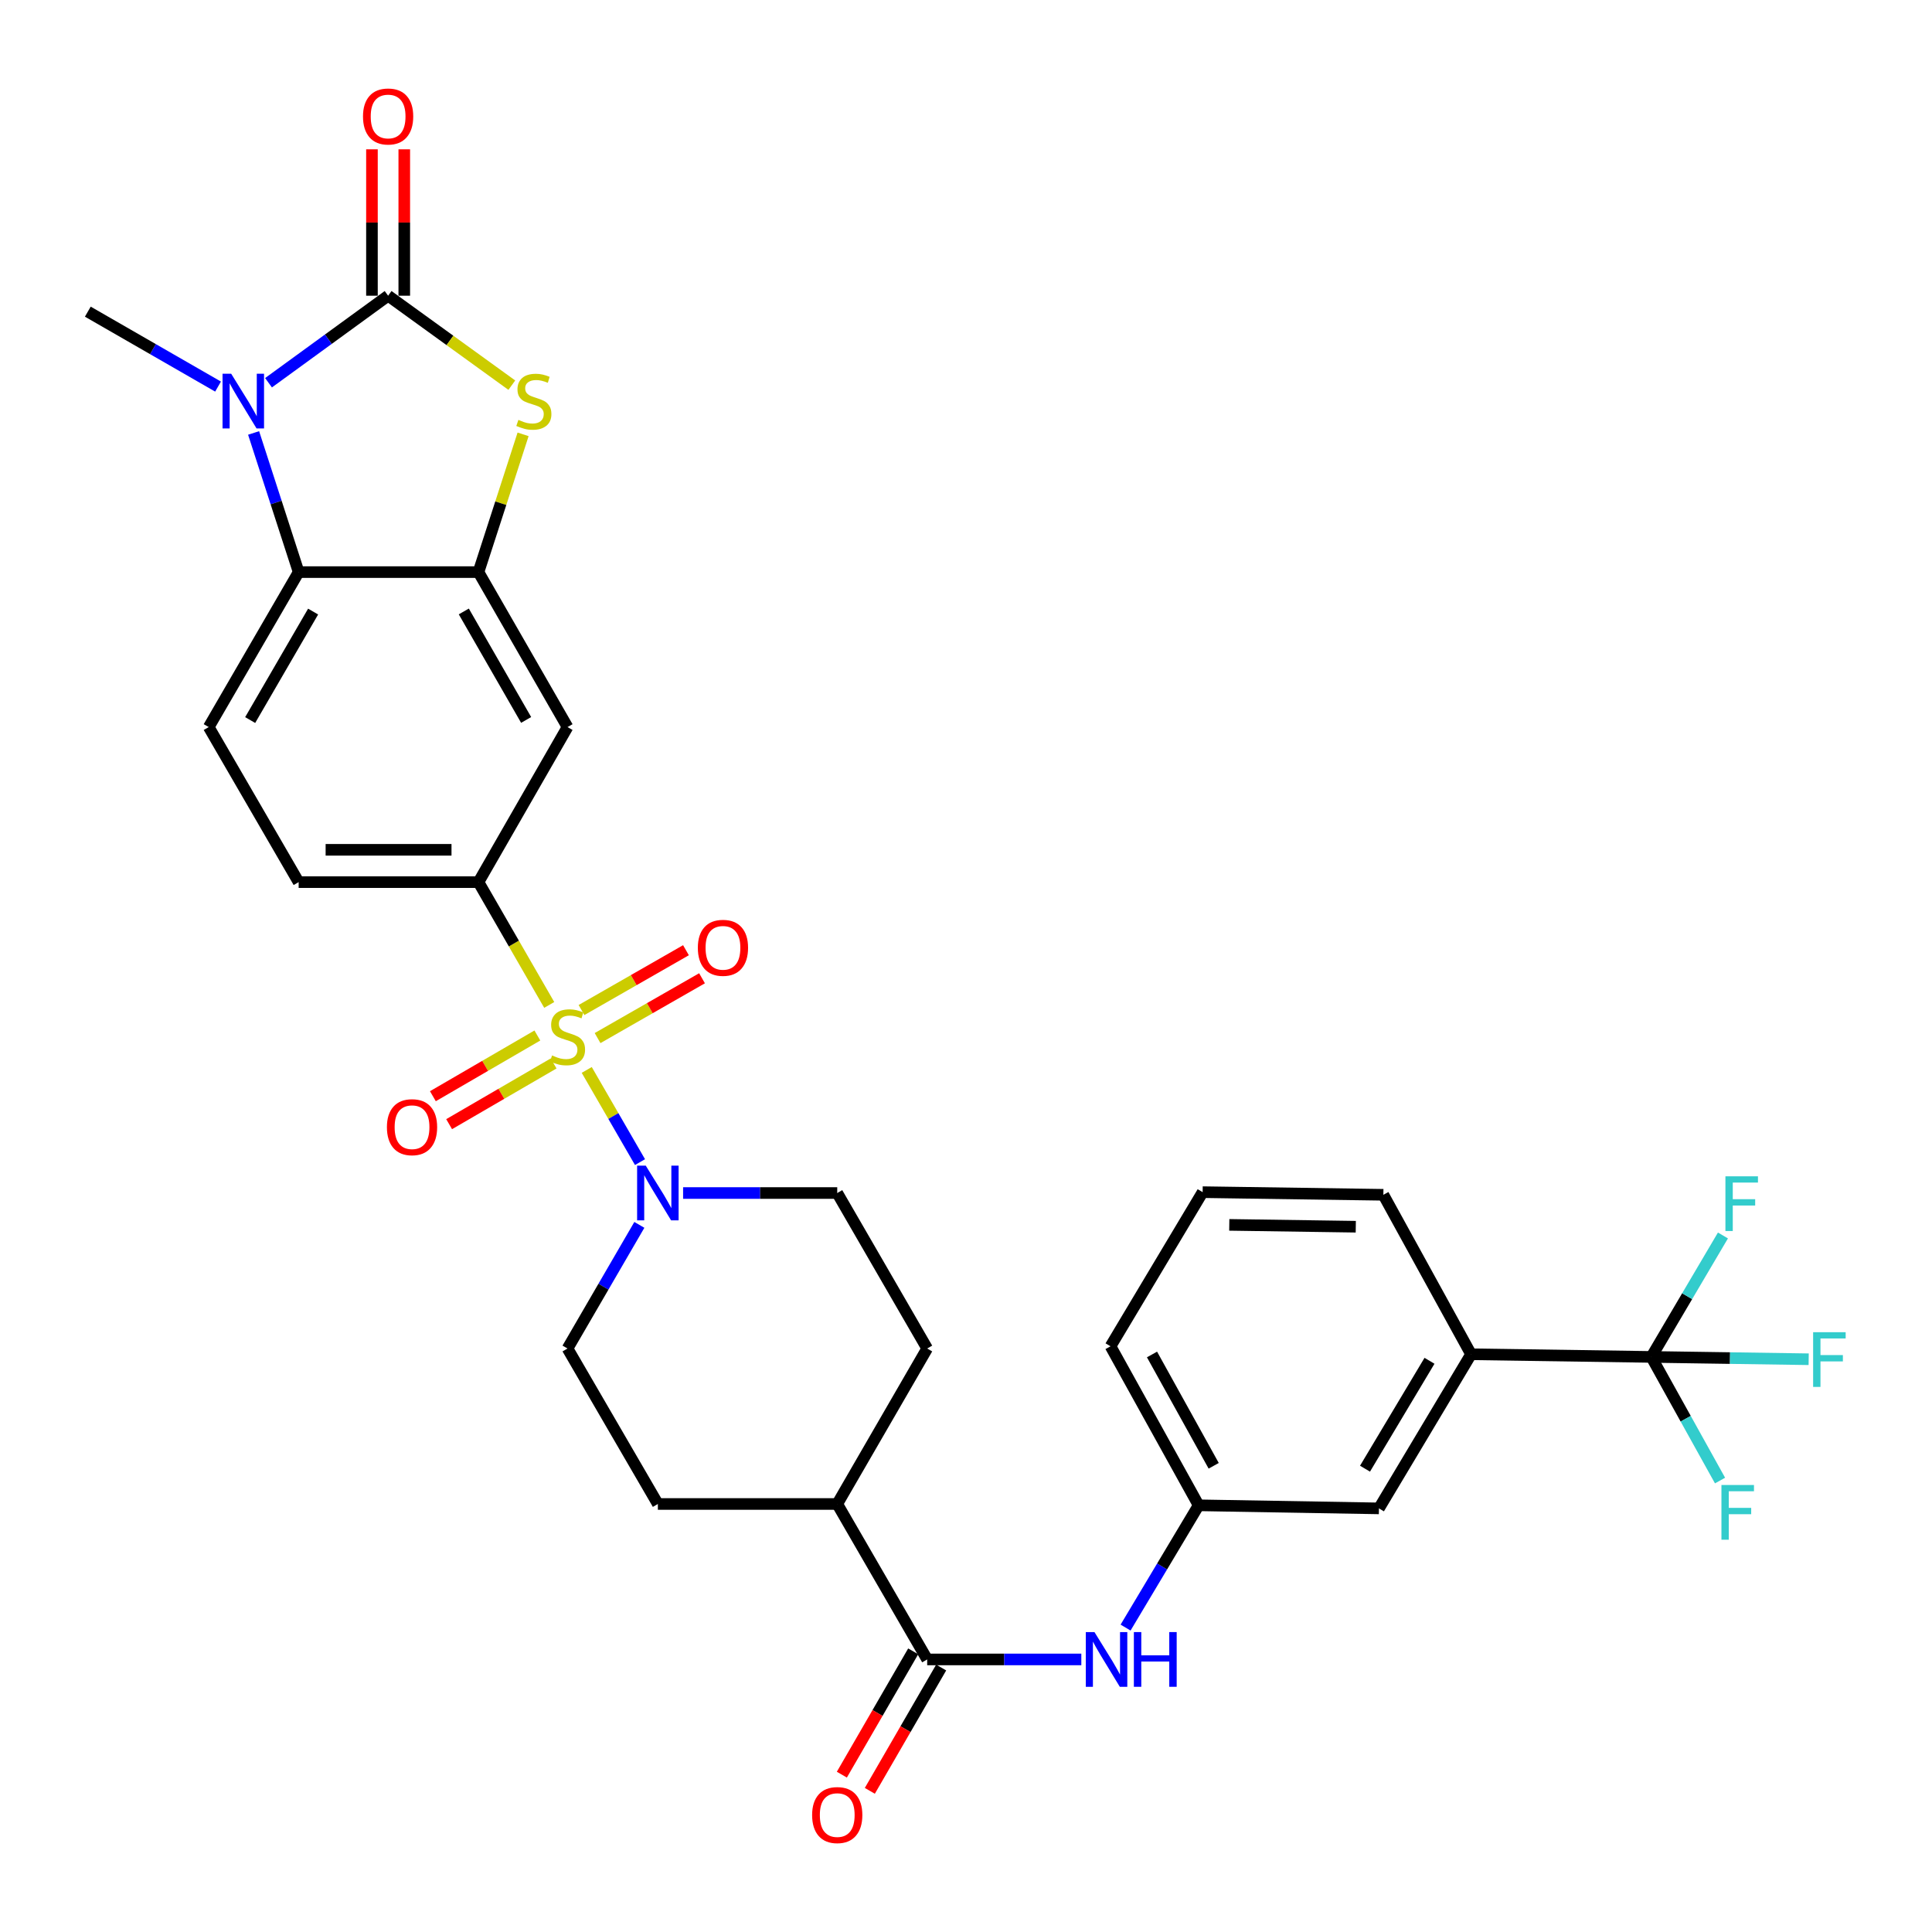<?xml version='1.0' encoding='iso-8859-1'?>
<svg version='1.1' baseProfile='full'
              xmlns='http://www.w3.org/2000/svg'
                      xmlns:rdkit='http://www.rdkit.org/xml'
                      xmlns:xlink='http://www.w3.org/1999/xlink'
                  xml:space='preserve'
width='1000px' height='1000px' viewBox='0 0 1000 1000'>
<!-- END OF HEADER -->
<rect style='opacity:1.0;fill:#FFFFFF;stroke:none' width='1000' height='1000' x='0' y='0'> </rect>
<path class='bond-4' d='M 303.696,553.795 L 317.48,577.651' style='fill:none;fill-rule:evenodd;stroke:#CCCC00;stroke-width:6px;stroke-linecap:butt;stroke-linejoin:miter;stroke-opacity:1' />
<path class='bond-4' d='M 317.48,577.651 L 331.264,601.506' style='fill:none;fill-rule:evenodd;stroke:#0000FF;stroke-width:6px;stroke-linecap:butt;stroke-linejoin:miter;stroke-opacity:1' />
<path class='bond-6' d='M 284.282,520.15 L 265.969,488.37' style='fill:none;fill-rule:evenodd;stroke:#CCCC00;stroke-width:6px;stroke-linecap:butt;stroke-linejoin:miter;stroke-opacity:1' />
<path class='bond-6' d='M 265.969,488.37 L 247.657,456.59' style='fill:none;fill-rule:evenodd;stroke:#000000;stroke-width:6px;stroke-linecap:butt;stroke-linejoin:miter;stroke-opacity:1' />
<path class='bond-12' d='M 278.138,535.975 L 251.099,551.688' style='fill:none;fill-rule:evenodd;stroke:#CCCC00;stroke-width:6px;stroke-linecap:butt;stroke-linejoin:miter;stroke-opacity:1' />
<path class='bond-12' d='M 251.099,551.688 L 224.061,567.4' style='fill:none;fill-rule:evenodd;stroke:#FF0000;stroke-width:6px;stroke-linecap:butt;stroke-linejoin:miter;stroke-opacity:1' />
<path class='bond-12' d='M 286.544,550.44 L 259.505,566.153' style='fill:none;fill-rule:evenodd;stroke:#CCCC00;stroke-width:6px;stroke-linecap:butt;stroke-linejoin:miter;stroke-opacity:1' />
<path class='bond-12' d='M 259.505,566.153 L 232.467,581.865' style='fill:none;fill-rule:evenodd;stroke:#FF0000;stroke-width:6px;stroke-linecap:butt;stroke-linejoin:miter;stroke-opacity:1' />
<path class='bond-13' d='M 309.303,537.31 L 336.336,521.829' style='fill:none;fill-rule:evenodd;stroke:#CCCC00;stroke-width:6px;stroke-linecap:butt;stroke-linejoin:miter;stroke-opacity:1' />
<path class='bond-13' d='M 336.336,521.829 L 363.369,506.348' style='fill:none;fill-rule:evenodd;stroke:#FF0000;stroke-width:6px;stroke-linecap:butt;stroke-linejoin:miter;stroke-opacity:1' />
<path class='bond-13' d='M 300.989,522.792 L 328.022,507.311' style='fill:none;fill-rule:evenodd;stroke:#CCCC00;stroke-width:6px;stroke-linecap:butt;stroke-linejoin:miter;stroke-opacity:1' />
<path class='bond-13' d='M 328.022,507.311 L 355.055,491.83' style='fill:none;fill-rule:evenodd;stroke:#FF0000;stroke-width:6px;stroke-linecap:butt;stroke-linejoin:miter;stroke-opacity:1' />
<path class='bond-0' d='M 200.887,153.059 L 232.9,176.209' style='fill:none;fill-rule:evenodd;stroke:#000000;stroke-width:6px;stroke-linecap:butt;stroke-linejoin:miter;stroke-opacity:1' />
<path class='bond-0' d='M 232.9,176.209 L 264.913,199.36' style='fill:none;fill-rule:evenodd;stroke:#CCCC00;stroke-width:6px;stroke-linecap:butt;stroke-linejoin:miter;stroke-opacity:1' />
<path class='bond-15' d='M 209.252,153.059 L 209.252,115.174' style='fill:none;fill-rule:evenodd;stroke:#000000;stroke-width:6px;stroke-linecap:butt;stroke-linejoin:miter;stroke-opacity:1' />
<path class='bond-15' d='M 209.252,115.174 L 209.252,77.288' style='fill:none;fill-rule:evenodd;stroke:#FF0000;stroke-width:6px;stroke-linecap:butt;stroke-linejoin:miter;stroke-opacity:1' />
<path class='bond-15' d='M 192.522,153.059 L 192.522,115.174' style='fill:none;fill-rule:evenodd;stroke:#000000;stroke-width:6px;stroke-linecap:butt;stroke-linejoin:miter;stroke-opacity:1' />
<path class='bond-15' d='M 192.522,115.174 L 192.522,77.288' style='fill:none;fill-rule:evenodd;stroke:#FF0000;stroke-width:6px;stroke-linecap:butt;stroke-linejoin:miter;stroke-opacity:1' />
<path class='bond-34' d='M 200.887,153.059 L 169.935,175.583' style='fill:none;fill-rule:evenodd;stroke:#000000;stroke-width:6px;stroke-linecap:butt;stroke-linejoin:miter;stroke-opacity:1' />
<path class='bond-34' d='M 169.935,175.583 L 138.984,198.106' style='fill:none;fill-rule:evenodd;stroke:#0000FF;stroke-width:6px;stroke-linecap:butt;stroke-linejoin:miter;stroke-opacity:1' />
<path class='bond-1' d='M 131.264,224.095 L 142.922,260.107' style='fill:none;fill-rule:evenodd;stroke:#0000FF;stroke-width:6px;stroke-linecap:butt;stroke-linejoin:miter;stroke-opacity:1' />
<path class='bond-1' d='M 142.922,260.107 L 154.581,296.12' style='fill:none;fill-rule:evenodd;stroke:#000000;stroke-width:6px;stroke-linecap:butt;stroke-linejoin:miter;stroke-opacity:1' />
<path class='bond-28' d='M 112.865,200.095 L 79.16,180.704' style='fill:none;fill-rule:evenodd;stroke:#0000FF;stroke-width:6px;stroke-linecap:butt;stroke-linejoin:miter;stroke-opacity:1' />
<path class='bond-28' d='M 79.16,180.704 L 45.455,161.313' style='fill:none;fill-rule:evenodd;stroke:#000000;stroke-width:6px;stroke-linecap:butt;stroke-linejoin:miter;stroke-opacity:1' />
<path class='bond-2' d='M 270.749,224.815 L 259.203,260.467' style='fill:none;fill-rule:evenodd;stroke:#CCCC00;stroke-width:6px;stroke-linecap:butt;stroke-linejoin:miter;stroke-opacity:1' />
<path class='bond-2' d='M 259.203,260.467 L 247.657,296.12' style='fill:none;fill-rule:evenodd;stroke:#000000;stroke-width:6px;stroke-linecap:butt;stroke-linejoin:miter;stroke-opacity:1' />
<path class='bond-3' d='M 247.657,296.12 L 293.748,376.332' style='fill:none;fill-rule:evenodd;stroke:#000000;stroke-width:6px;stroke-linecap:butt;stroke-linejoin:miter;stroke-opacity:1' />
<path class='bond-3' d='M 240.064,316.487 L 272.328,372.635' style='fill:none;fill-rule:evenodd;stroke:#000000;stroke-width:6px;stroke-linecap:butt;stroke-linejoin:miter;stroke-opacity:1' />
<path class='bond-33' d='M 247.657,296.12 L 154.581,296.12' style='fill:none;fill-rule:evenodd;stroke:#000000;stroke-width:6px;stroke-linecap:butt;stroke-linejoin:miter;stroke-opacity:1' />
<path class='bond-18' d='M 330.929,633.993 L 312.339,665.99' style='fill:none;fill-rule:evenodd;stroke:#0000FF;stroke-width:6px;stroke-linecap:butt;stroke-linejoin:miter;stroke-opacity:1' />
<path class='bond-18' d='M 312.339,665.99 L 293.748,697.987' style='fill:none;fill-rule:evenodd;stroke:#000000;stroke-width:6px;stroke-linecap:butt;stroke-linejoin:miter;stroke-opacity:1' />
<path class='bond-19' d='M 353.57,617.506 L 393.461,617.506' style='fill:none;fill-rule:evenodd;stroke:#0000FF;stroke-width:6px;stroke-linecap:butt;stroke-linejoin:miter;stroke-opacity:1' />
<path class='bond-19' d='M 393.461,617.506 L 433.351,617.506' style='fill:none;fill-rule:evenodd;stroke:#000000;stroke-width:6px;stroke-linecap:butt;stroke-linejoin:miter;stroke-opacity:1' />
<path class='bond-5' d='M 154.581,296.12 L 108.034,376.332' style='fill:none;fill-rule:evenodd;stroke:#000000;stroke-width:6px;stroke-linecap:butt;stroke-linejoin:miter;stroke-opacity:1' />
<path class='bond-5' d='M 162.069,316.549 L 129.487,372.697' style='fill:none;fill-rule:evenodd;stroke:#000000;stroke-width:6px;stroke-linecap:butt;stroke-linejoin:miter;stroke-opacity:1' />
<path class='bond-9' d='M 247.657,456.59 L 293.748,376.332' style='fill:none;fill-rule:evenodd;stroke:#000000;stroke-width:6px;stroke-linecap:butt;stroke-linejoin:miter;stroke-opacity:1' />
<path class='bond-17' d='M 247.657,456.59 L 154.581,456.59' style='fill:none;fill-rule:evenodd;stroke:#000000;stroke-width:6px;stroke-linecap:butt;stroke-linejoin:miter;stroke-opacity:1' />
<path class='bond-17' d='M 233.695,439.86 L 168.543,439.86' style='fill:none;fill-rule:evenodd;stroke:#000000;stroke-width:6px;stroke-linecap:butt;stroke-linejoin:miter;stroke-opacity:1' />
<path class='bond-7' d='M 854.736,702.337 L 761.42,700.961' style='fill:none;fill-rule:evenodd;stroke:#000000;stroke-width:6px;stroke-linecap:butt;stroke-linejoin:miter;stroke-opacity:1' />
<path class='bond-23' d='M 854.736,702.337 L 895.452,702.94' style='fill:none;fill-rule:evenodd;stroke:#000000;stroke-width:6px;stroke-linecap:butt;stroke-linejoin:miter;stroke-opacity:1' />
<path class='bond-23' d='M 895.452,702.94 L 936.167,703.544' style='fill:none;fill-rule:evenodd;stroke:#33CCCC;stroke-width:6px;stroke-linecap:butt;stroke-linejoin:miter;stroke-opacity:1' />
<path class='bond-24' d='M 854.736,702.337 L 872.512,734.333' style='fill:none;fill-rule:evenodd;stroke:#000000;stroke-width:6px;stroke-linecap:butt;stroke-linejoin:miter;stroke-opacity:1' />
<path class='bond-24' d='M 872.512,734.333 L 890.289,766.329' style='fill:none;fill-rule:evenodd;stroke:#33CCCC;stroke-width:6px;stroke-linecap:butt;stroke-linejoin:miter;stroke-opacity:1' />
<path class='bond-25' d='M 854.736,702.337 L 873.264,670.908' style='fill:none;fill-rule:evenodd;stroke:#000000;stroke-width:6px;stroke-linecap:butt;stroke-linejoin:miter;stroke-opacity:1' />
<path class='bond-25' d='M 873.264,670.908 L 891.792,639.479' style='fill:none;fill-rule:evenodd;stroke:#33CCCC;stroke-width:6px;stroke-linecap:butt;stroke-linejoin:miter;stroke-opacity:1' />
<path class='bond-8' d='M 479.908,858.921 L 433.351,778.459' style='fill:none;fill-rule:evenodd;stroke:#000000;stroke-width:6px;stroke-linecap:butt;stroke-linejoin:miter;stroke-opacity:1' />
<path class='bond-10' d='M 479.908,858.921 L 519.798,858.921' style='fill:none;fill-rule:evenodd;stroke:#000000;stroke-width:6px;stroke-linecap:butt;stroke-linejoin:miter;stroke-opacity:1' />
<path class='bond-10' d='M 519.798,858.921 L 559.689,858.921' style='fill:none;fill-rule:evenodd;stroke:#0000FF;stroke-width:6px;stroke-linecap:butt;stroke-linejoin:miter;stroke-opacity:1' />
<path class='bond-22' d='M 472.667,854.732 L 454.204,886.646' style='fill:none;fill-rule:evenodd;stroke:#000000;stroke-width:6px;stroke-linecap:butt;stroke-linejoin:miter;stroke-opacity:1' />
<path class='bond-22' d='M 454.204,886.646 L 435.74,918.56' style='fill:none;fill-rule:evenodd;stroke:#FF0000;stroke-width:6px;stroke-linecap:butt;stroke-linejoin:miter;stroke-opacity:1' />
<path class='bond-22' d='M 487.148,863.11 L 468.685,895.024' style='fill:none;fill-rule:evenodd;stroke:#000000;stroke-width:6px;stroke-linecap:butt;stroke-linejoin:miter;stroke-opacity:1' />
<path class='bond-22' d='M 468.685,895.024 L 450.221,926.938' style='fill:none;fill-rule:evenodd;stroke:#FF0000;stroke-width:6px;stroke-linecap:butt;stroke-linejoin:miter;stroke-opacity:1' />
<path class='bond-20' d='M 582.598,842.438 L 601.506,810.792' style='fill:none;fill-rule:evenodd;stroke:#0000FF;stroke-width:6px;stroke-linecap:butt;stroke-linejoin:miter;stroke-opacity:1' />
<path class='bond-20' d='M 601.506,810.792 L 620.413,779.146' style='fill:none;fill-rule:evenodd;stroke:#000000;stroke-width:6px;stroke-linecap:butt;stroke-linejoin:miter;stroke-opacity:1' />
<path class='bond-11' d='M 761.42,700.961 L 713.739,780.736' style='fill:none;fill-rule:evenodd;stroke:#000000;stroke-width:6px;stroke-linecap:butt;stroke-linejoin:miter;stroke-opacity:1' />
<path class='bond-11' d='M 739.907,704.344 L 706.53,760.186' style='fill:none;fill-rule:evenodd;stroke:#000000;stroke-width:6px;stroke-linecap:butt;stroke-linejoin:miter;stroke-opacity:1' />
<path class='bond-35' d='M 761.42,700.961 L 716.025,618.426' style='fill:none;fill-rule:evenodd;stroke:#000000;stroke-width:6px;stroke-linecap:butt;stroke-linejoin:miter;stroke-opacity:1' />
<path class='bond-14' d='M 108.034,376.332 L 154.581,456.59' style='fill:none;fill-rule:evenodd;stroke:#000000;stroke-width:6px;stroke-linecap:butt;stroke-linejoin:miter;stroke-opacity:1' />
<path class='bond-16' d='M 433.351,778.459 L 479.908,697.987' style='fill:none;fill-rule:evenodd;stroke:#000000;stroke-width:6px;stroke-linecap:butt;stroke-linejoin:miter;stroke-opacity:1' />
<path class='bond-32' d='M 433.351,778.459 L 340.509,778.459' style='fill:none;fill-rule:evenodd;stroke:#000000;stroke-width:6px;stroke-linecap:butt;stroke-linejoin:miter;stroke-opacity:1' />
<path class='bond-26' d='M 293.748,697.987 L 340.509,778.459' style='fill:none;fill-rule:evenodd;stroke:#000000;stroke-width:6px;stroke-linecap:butt;stroke-linejoin:miter;stroke-opacity:1' />
<path class='bond-27' d='M 433.351,617.506 L 479.908,697.987' style='fill:none;fill-rule:evenodd;stroke:#000000;stroke-width:6px;stroke-linecap:butt;stroke-linejoin:miter;stroke-opacity:1' />
<path class='bond-21' d='M 620.413,779.146 L 713.739,780.736' style='fill:none;fill-rule:evenodd;stroke:#000000;stroke-width:6px;stroke-linecap:butt;stroke-linejoin:miter;stroke-opacity:1' />
<path class='bond-31' d='M 620.413,779.146 L 574.805,696.834' style='fill:none;fill-rule:evenodd;stroke:#000000;stroke-width:6px;stroke-linecap:butt;stroke-linejoin:miter;stroke-opacity:1' />
<path class='bond-31' d='M 628.205,758.691 L 596.28,701.073' style='fill:none;fill-rule:evenodd;stroke:#000000;stroke-width:6px;stroke-linecap:butt;stroke-linejoin:miter;stroke-opacity:1' />
<path class='bond-29' d='M 716.025,618.426 L 622.485,617.059' style='fill:none;fill-rule:evenodd;stroke:#000000;stroke-width:6px;stroke-linecap:butt;stroke-linejoin:miter;stroke-opacity:1' />
<path class='bond-29' d='M 701.75,634.949 L 636.272,633.993' style='fill:none;fill-rule:evenodd;stroke:#000000;stroke-width:6px;stroke-linecap:butt;stroke-linejoin:miter;stroke-opacity:1' />
<path class='bond-30' d='M 622.485,617.059 L 574.805,696.834' style='fill:none;fill-rule:evenodd;stroke:#000000;stroke-width:6px;stroke-linecap:butt;stroke-linejoin:miter;stroke-opacity:1' />
<path  class='atom-0' d='M 285.748 546.298
Q 286.068 546.418, 287.388 546.978
Q 288.708 547.538, 290.148 547.898
Q 291.628 548.218, 293.068 548.218
Q 295.748 548.218, 297.308 546.938
Q 298.868 545.618, 298.868 543.338
Q 298.868 541.778, 298.068 540.818
Q 297.308 539.858, 296.108 539.338
Q 294.908 538.818, 292.908 538.218
Q 290.388 537.458, 288.868 536.738
Q 287.388 536.018, 286.308 534.498
Q 285.268 532.978, 285.268 530.418
Q 285.268 526.858, 287.668 524.658
Q 290.108 522.458, 294.908 522.458
Q 298.188 522.458, 301.908 524.018
L 300.988 527.098
Q 297.588 525.698, 295.028 525.698
Q 292.268 525.698, 290.748 526.858
Q 289.228 527.978, 289.268 529.938
Q 289.268 531.458, 290.028 532.378
Q 290.828 533.298, 291.948 533.818
Q 293.108 534.338, 295.028 534.938
Q 297.588 535.738, 299.108 536.538
Q 300.628 537.338, 301.708 538.978
Q 302.828 540.578, 302.828 543.338
Q 302.828 547.258, 300.188 549.378
Q 297.588 551.458, 293.228 551.458
Q 290.708 551.458, 288.788 550.898
Q 286.908 550.378, 284.668 549.458
L 285.748 546.298
' fill='#CCCC00'/>
<path  class='atom-2' d='M 119.666 193.449
L 128.946 208.449
Q 129.866 209.929, 131.346 212.609
Q 132.826 215.289, 132.906 215.449
L 132.906 193.449
L 136.666 193.449
L 136.666 221.769
L 132.786 221.769
L 122.826 205.369
Q 121.666 203.449, 120.426 201.249
Q 119.226 199.049, 118.866 198.369
L 118.866 221.769
L 115.186 221.769
L 115.186 193.449
L 119.666 193.449
' fill='#0000FF'/>
<path  class='atom-3' d='M 268.321 217.329
Q 268.641 217.449, 269.961 218.009
Q 271.281 218.569, 272.721 218.929
Q 274.201 219.249, 275.641 219.249
Q 278.321 219.249, 279.881 217.969
Q 281.441 216.649, 281.441 214.369
Q 281.441 212.809, 280.641 211.849
Q 279.881 210.889, 278.681 210.369
Q 277.481 209.849, 275.481 209.249
Q 272.961 208.489, 271.441 207.769
Q 269.961 207.049, 268.881 205.529
Q 267.841 204.009, 267.841 201.449
Q 267.841 197.889, 270.241 195.689
Q 272.681 193.489, 277.481 193.489
Q 280.761 193.489, 284.481 195.049
L 283.561 198.129
Q 280.161 196.729, 277.601 196.729
Q 274.841 196.729, 273.321 197.889
Q 271.801 199.009, 271.841 200.969
Q 271.841 202.489, 272.601 203.409
Q 273.401 204.329, 274.521 204.849
Q 275.681 205.369, 277.601 205.969
Q 280.161 206.769, 281.681 207.569
Q 283.201 208.369, 284.281 210.009
Q 285.401 211.609, 285.401 214.369
Q 285.401 218.289, 282.761 220.409
Q 280.161 222.489, 275.801 222.489
Q 273.281 222.489, 271.361 221.929
Q 269.481 221.409, 267.241 220.489
L 268.321 217.329
' fill='#CCCC00'/>
<path  class='atom-5' d='M 334.249 603.346
L 343.529 618.346
Q 344.449 619.826, 345.929 622.506
Q 347.409 625.186, 347.489 625.346
L 347.489 603.346
L 351.249 603.346
L 351.249 631.666
L 347.369 631.666
L 337.409 615.266
Q 336.249 613.346, 335.009 611.146
Q 333.809 608.946, 333.449 608.266
L 333.449 631.666
L 329.769 631.666
L 329.769 603.346
L 334.249 603.346
' fill='#0000FF'/>
<path  class='atom-11' d='M 566.49 844.761
L 575.77 859.761
Q 576.69 861.241, 578.17 863.921
Q 579.65 866.601, 579.73 866.761
L 579.73 844.761
L 583.49 844.761
L 583.49 873.081
L 579.61 873.081
L 569.65 856.681
Q 568.49 854.761, 567.25 852.561
Q 566.05 850.361, 565.69 849.681
L 565.69 873.081
L 562.01 873.081
L 562.01 844.761
L 566.49 844.761
' fill='#0000FF'/>
<path  class='atom-11' d='M 586.89 844.761
L 590.73 844.761
L 590.73 856.801
L 605.21 856.801
L 605.21 844.761
L 609.05 844.761
L 609.05 873.081
L 605.21 873.081
L 605.21 860.001
L 590.73 860.001
L 590.73 873.081
L 586.89 873.081
L 586.89 844.761
' fill='#0000FF'/>
<path  class='atom-13' d='M 200.267 583.428
Q 200.267 576.628, 203.627 572.828
Q 206.987 569.028, 213.267 569.028
Q 219.547 569.028, 222.907 572.828
Q 226.267 576.628, 226.267 583.428
Q 226.267 590.308, 222.867 594.228
Q 219.467 598.108, 213.267 598.108
Q 207.027 598.108, 203.627 594.228
Q 200.267 590.348, 200.267 583.428
M 213.267 594.908
Q 217.587 594.908, 219.907 592.028
Q 222.267 589.108, 222.267 583.428
Q 222.267 577.868, 219.907 575.068
Q 217.587 572.228, 213.267 572.228
Q 208.947 572.228, 206.587 575.028
Q 204.267 577.828, 204.267 583.428
Q 204.267 589.148, 206.587 592.028
Q 208.947 594.908, 213.267 594.908
' fill='#FF0000'/>
<path  class='atom-14' d='M 361.201 490.586
Q 361.201 483.786, 364.561 479.986
Q 367.921 476.186, 374.201 476.186
Q 380.481 476.186, 383.841 479.986
Q 387.201 483.786, 387.201 490.586
Q 387.201 497.466, 383.801 501.386
Q 380.401 505.266, 374.201 505.266
Q 367.961 505.266, 364.561 501.386
Q 361.201 497.506, 361.201 490.586
M 374.201 502.066
Q 378.521 502.066, 380.841 499.186
Q 383.201 496.266, 383.201 490.586
Q 383.201 485.026, 380.841 482.226
Q 378.521 479.386, 374.201 479.386
Q 369.881 479.386, 367.521 482.186
Q 365.201 484.986, 365.201 490.586
Q 365.201 496.306, 367.521 499.186
Q 369.881 502.066, 374.201 502.066
' fill='#FF0000'/>
<path  class='atom-16' d='M 187.887 60.287
Q 187.887 53.487, 191.247 49.687
Q 194.607 45.887, 200.887 45.887
Q 207.167 45.887, 210.527 49.687
Q 213.887 53.487, 213.887 60.287
Q 213.887 67.167, 210.487 71.087
Q 207.087 74.967, 200.887 74.967
Q 194.647 74.967, 191.247 71.087
Q 187.887 67.207, 187.887 60.287
M 200.887 71.767
Q 205.207 71.767, 207.527 68.887
Q 209.887 65.967, 209.887 60.287
Q 209.887 54.727, 207.527 51.927
Q 205.207 49.087, 200.887 49.087
Q 196.567 49.087, 194.207 51.887
Q 191.887 54.687, 191.887 60.287
Q 191.887 66.007, 194.207 68.887
Q 196.567 71.767, 200.887 71.767
' fill='#FF0000'/>
<path  class='atom-23' d='M 420.351 939.473
Q 420.351 932.673, 423.711 928.873
Q 427.071 925.073, 433.351 925.073
Q 439.631 925.073, 442.991 928.873
Q 446.351 932.673, 446.351 939.473
Q 446.351 946.353, 442.951 950.273
Q 439.551 954.153, 433.351 954.153
Q 427.111 954.153, 423.711 950.273
Q 420.351 946.393, 420.351 939.473
M 433.351 950.953
Q 437.671 950.953, 439.991 948.073
Q 442.351 945.153, 442.351 939.473
Q 442.351 933.913, 439.991 931.113
Q 437.671 928.273, 433.351 928.273
Q 429.031 928.273, 426.671 931.073
Q 424.351 933.873, 424.351 939.473
Q 424.351 945.193, 426.671 948.073
Q 429.031 950.953, 433.351 950.953
' fill='#FF0000'/>
<path  class='atom-24' d='M 938.471 689.543
L 955.311 689.543
L 955.311 692.783
L 942.271 692.783
L 942.271 701.383
L 953.871 701.383
L 953.871 704.663
L 942.271 704.663
L 942.271 717.863
L 938.471 717.863
L 938.471 689.543
' fill='#33CCCC'/>
<path  class='atom-25' d='M 891.014 768.63
L 907.854 768.63
L 907.854 771.87
L 894.814 771.87
L 894.814 780.47
L 906.414 780.47
L 906.414 783.75
L 894.814 783.75
L 894.814 796.95
L 891.014 796.95
L 891.014 768.63
' fill='#33CCCC'/>
<path  class='atom-26' d='M 893.077 608.857
L 909.917 608.857
L 909.917 612.097
L 896.877 612.097
L 896.877 620.697
L 908.477 620.697
L 908.477 623.977
L 896.877 623.977
L 896.877 637.177
L 893.077 637.177
L 893.077 608.857
' fill='#33CCCC'/>
</svg>
